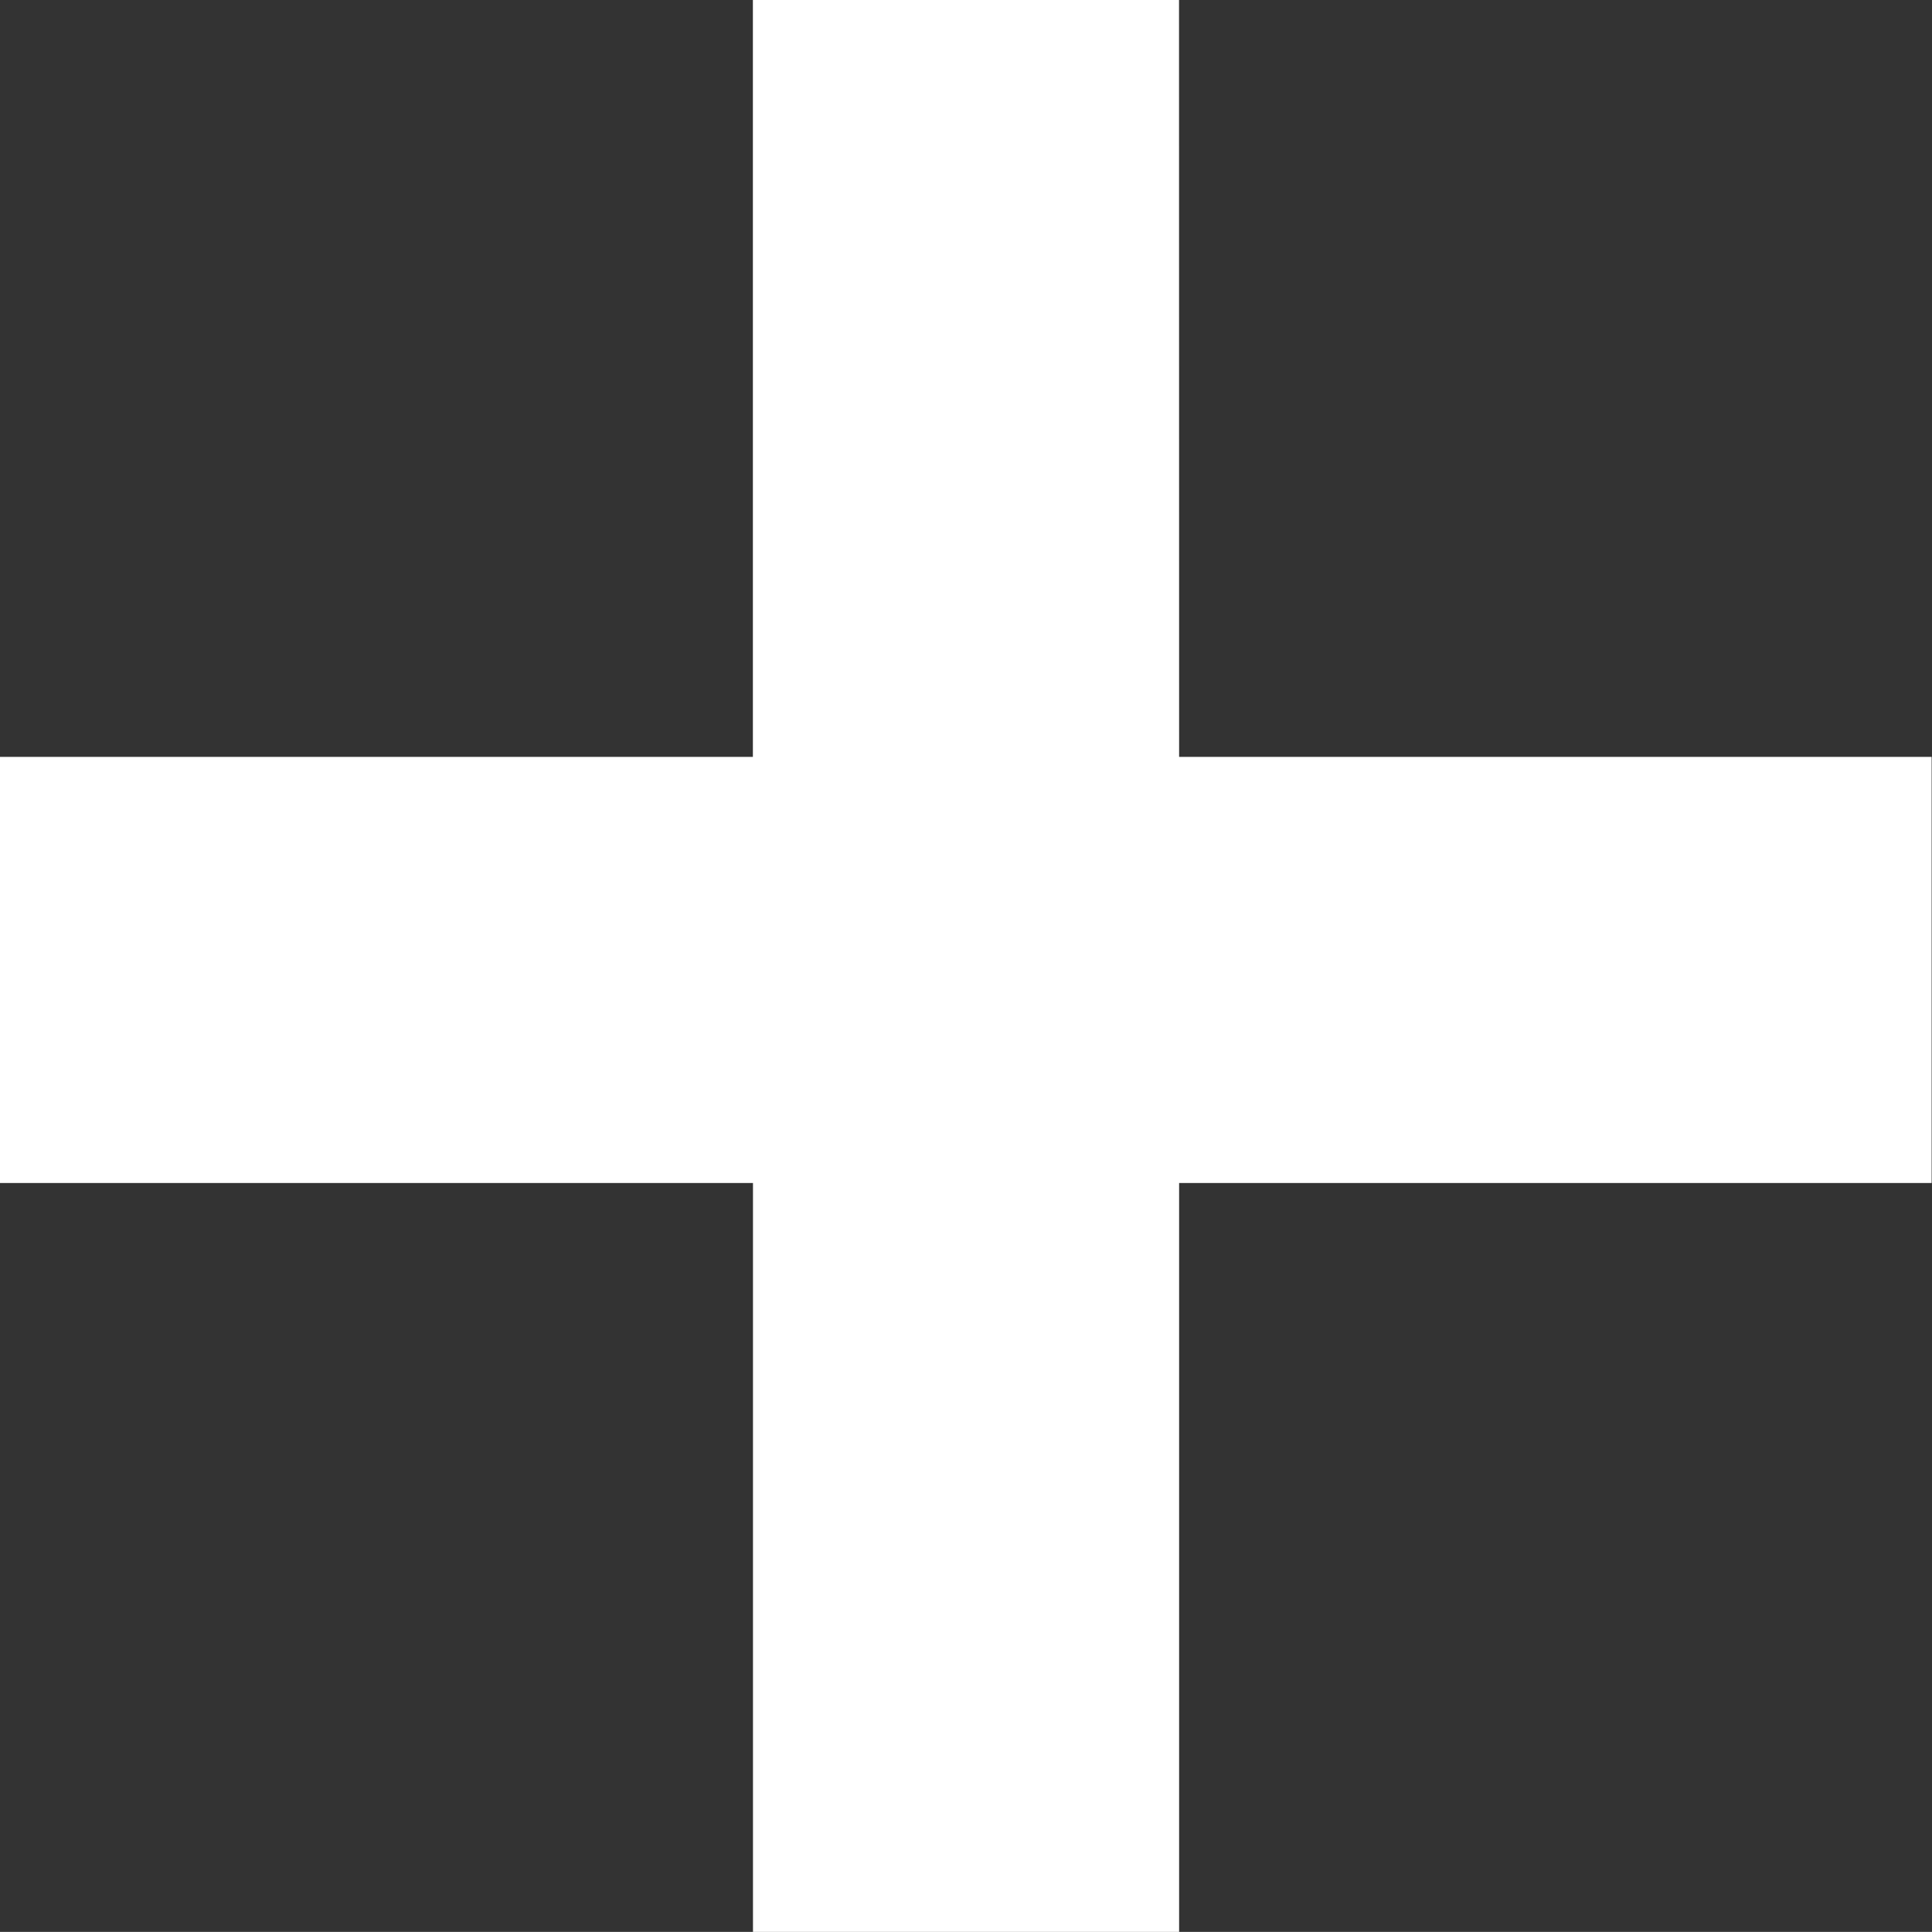 <svg xmlns="http://www.w3.org/2000/svg" width="20.855" height="20.854" viewBox="0 0 20.855 20.854">
  <rect x="0" y="0" width="20.855" height="20.854" fill="#333333" stroke="none"/>
  <path id="パス_172" data-name="パス 172" d="M14.577-17.458H22.7v4.6H14.577v8.084h-4.6v-8.084H1.849v-4.6H9.976v-8.17h4.6Z" transform="translate(-1.849 25.628)" fill="#fff"/>
</svg>
